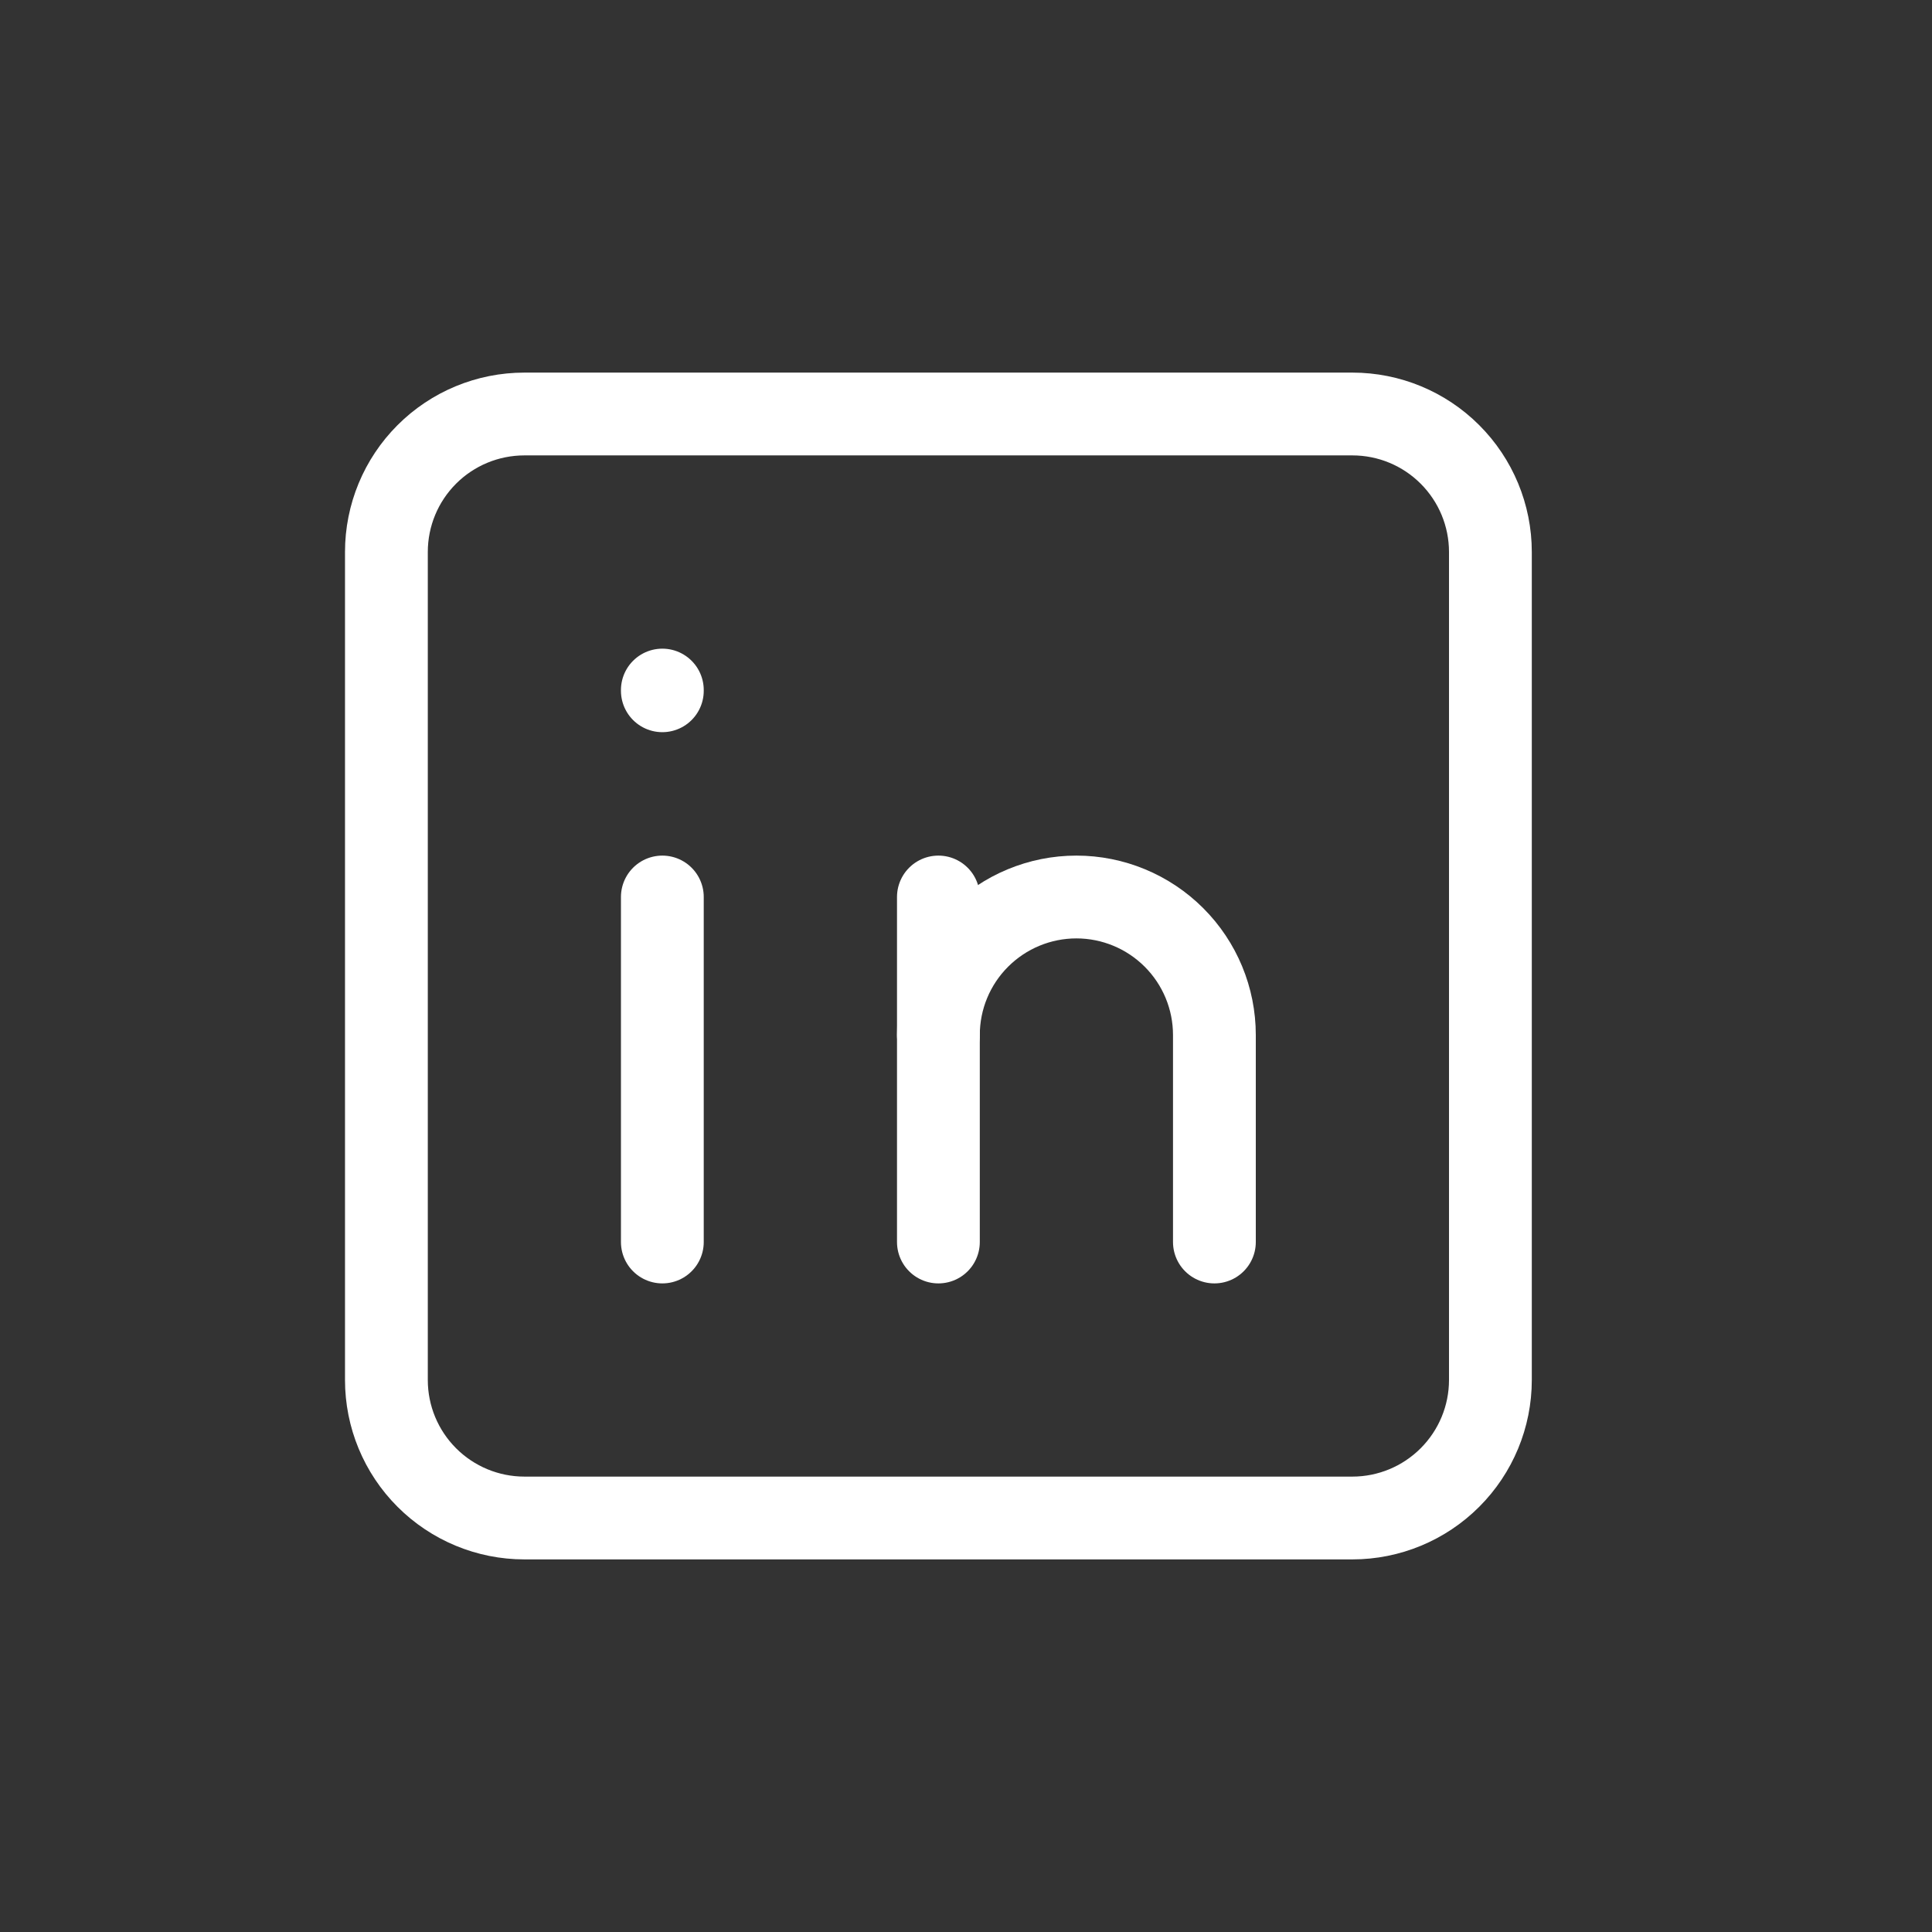 <svg width="35" height="35" viewBox="0 0 35 35" fill="none" xmlns="http://www.w3.org/2000/svg">
<rect x="0" y="0" width="35" height="35" fill="#333333" stroke="none"/>
<path d="M7 10C7 9.336 7.263 8.701 7.732 8.232C8.201 7.763 8.836 7.5 9.5 7.5H24.5C25.163 7.5 25.798 7.763 26.267 8.232C26.736 8.701 27 9.336 27 10V25C27 25.663 26.736 26.298 26.267 26.767C25.798 27.236 25.163 27.5 24.5 27.5H9.5C8.836 27.5 8.201 27.236 7.732 26.767C7.263 26.298 7 25.663 7 25V10Z" stroke="white" stroke-width="1.5" stroke-linecap="round" stroke-linejoin="round"/>
<path d="M11.999 16.25V22.5" stroke="white" stroke-width="1.5" stroke-linecap="round" stroke-linejoin="round"/>
<path d="M11.999 12.501V12.514" stroke="white" stroke-width="1.5" stroke-linecap="round" stroke-linejoin="round"/>
<path d="M17 22.5V16.25" stroke="white" stroke-width="1.5" stroke-linecap="round" stroke-linejoin="round"/>
<path d="M22 22.5V18.75C22 18.087 21.737 17.452 21.268 16.983C20.799 16.514 20.163 16.25 19.5 16.25C18.837 16.25 18.201 16.514 17.732 16.983C17.263 17.452 17 18.087 17 18.75" stroke="white" stroke-width="1.5" stroke-linecap="round" stroke-linejoin="round"/>
</svg>
